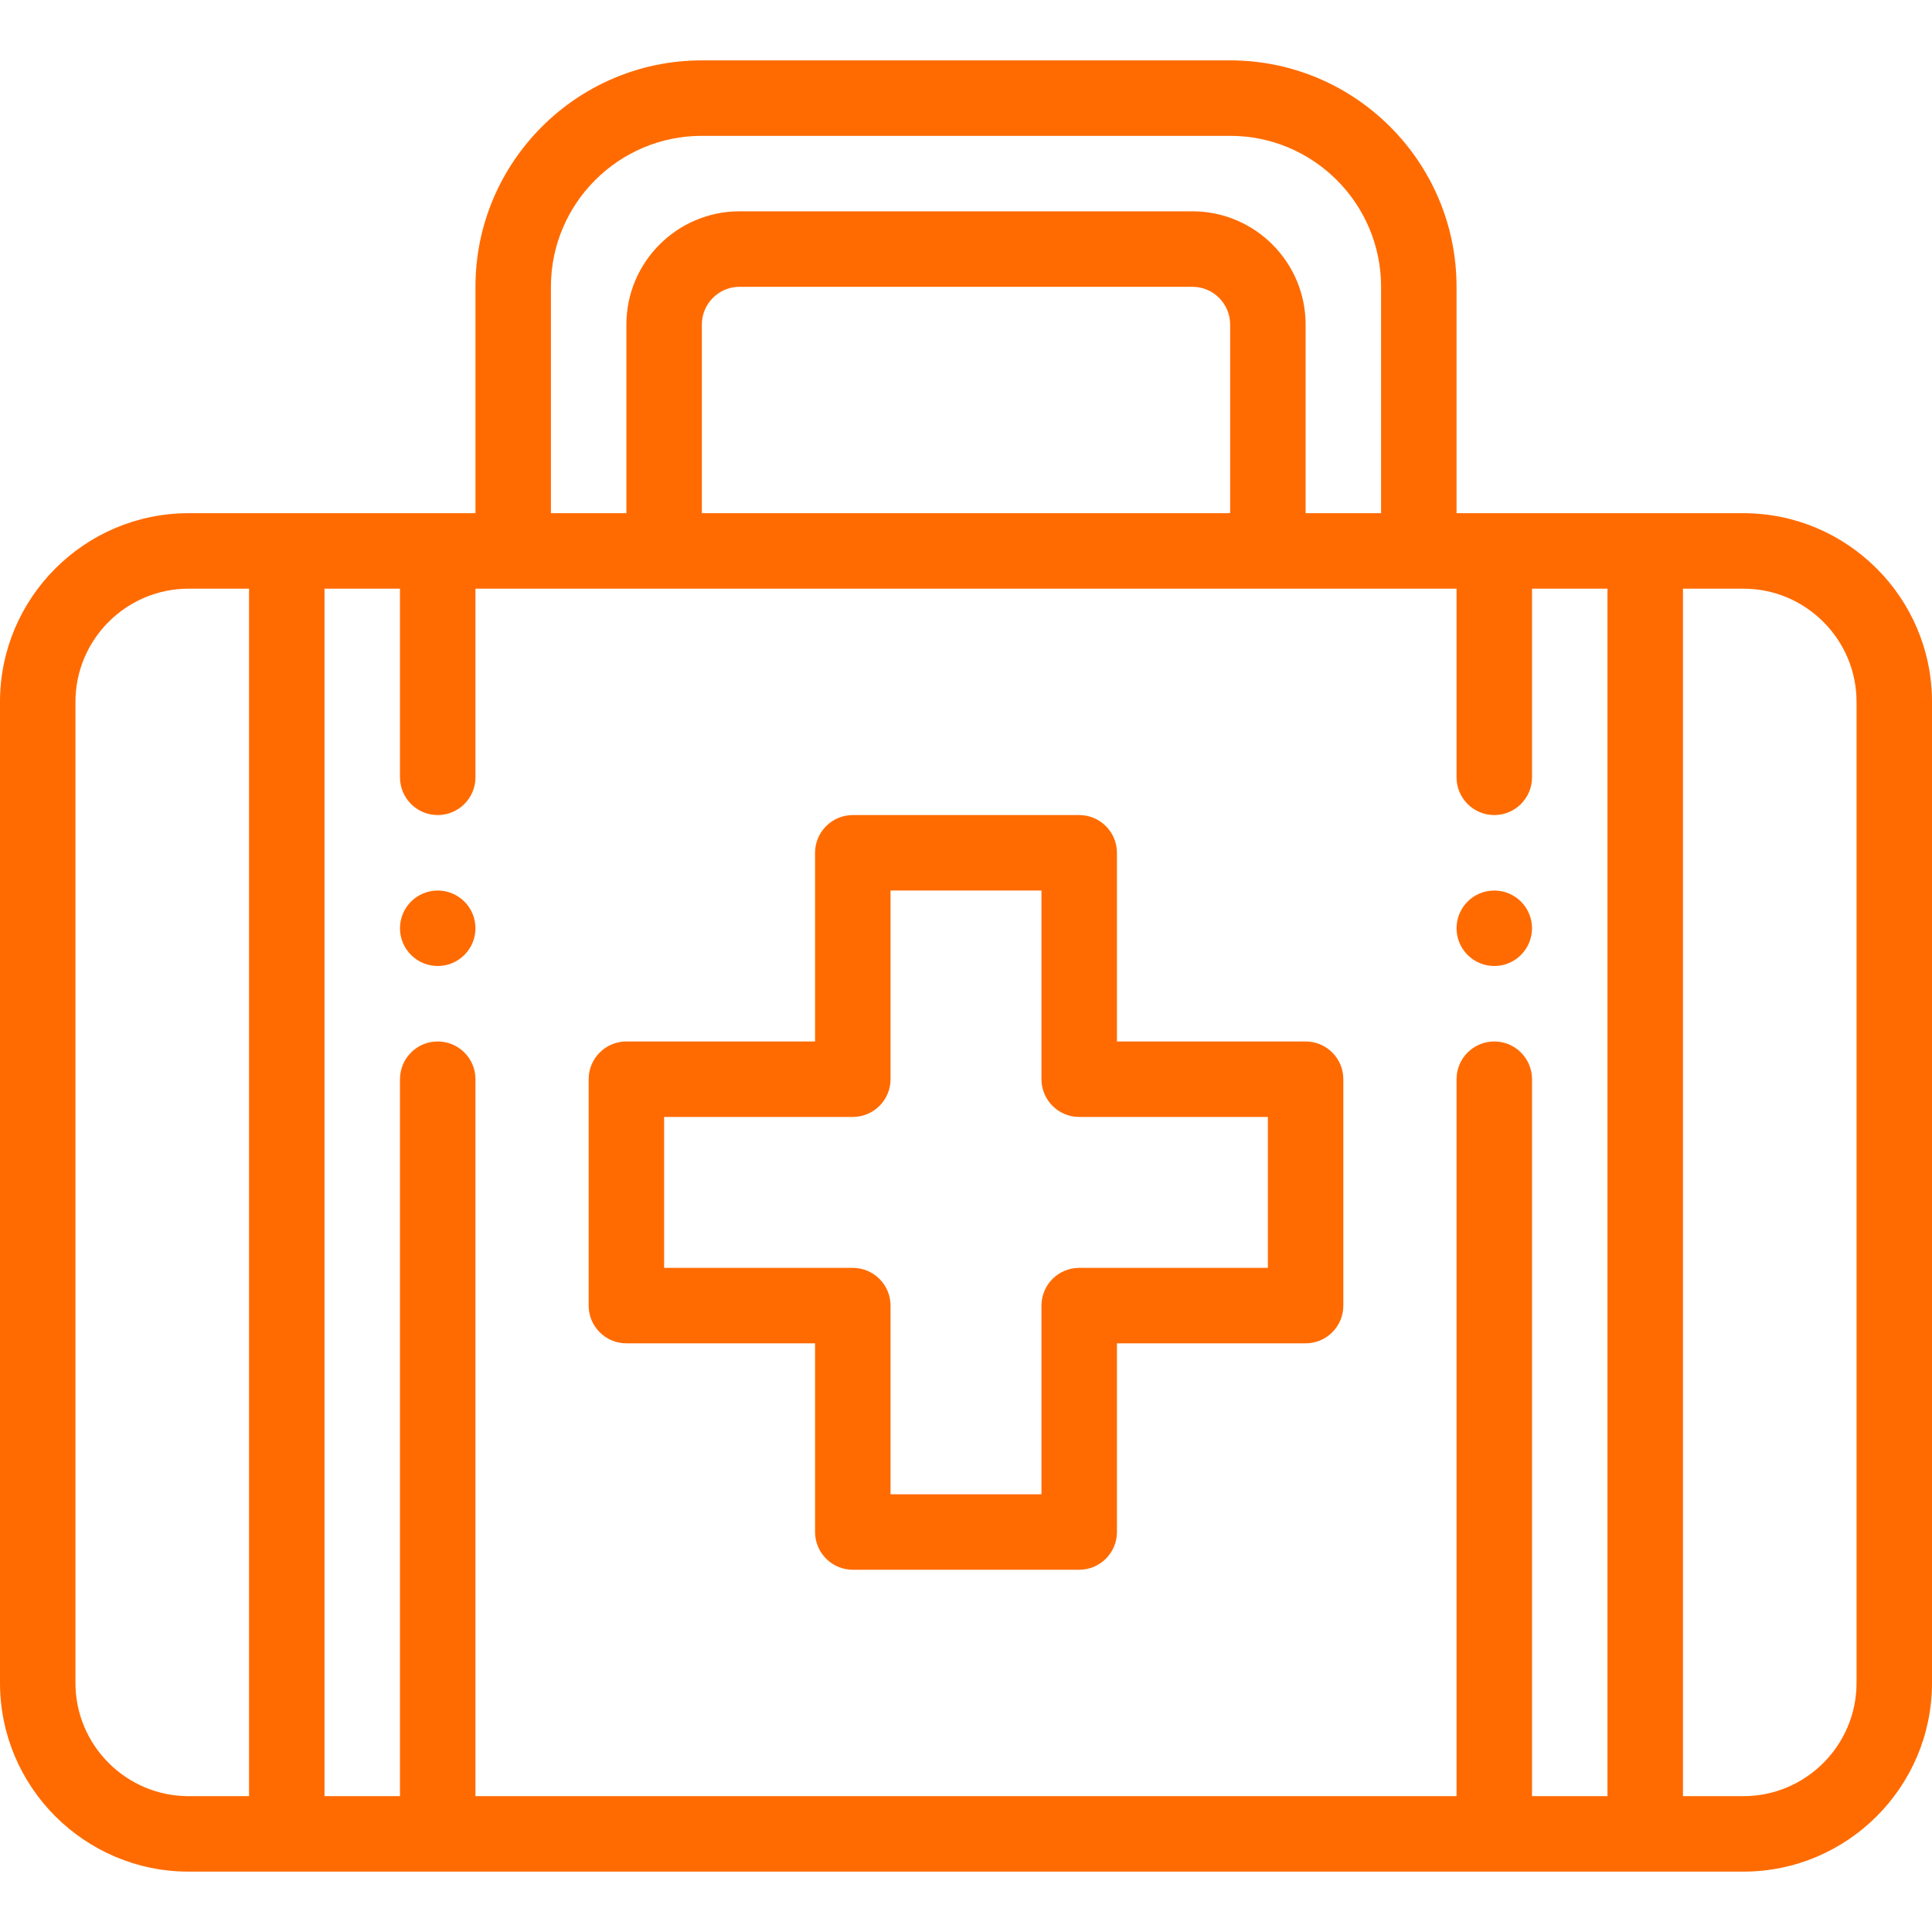 <svg width="104" height="104" viewBox="0 0 104 104" fill="none" xmlns="http://www.w3.org/2000/svg">
<path d="M80.438 47.938C79.316 47.938 78.406 48.847 78.406 49.969C78.406 51.09 79.316 52 80.438 52C81.559 52 82.469 51.09 82.469 49.969C82.469 48.847 81.559 47.938 80.438 47.938Z" fill="#FF6B00"/>
<path d="M23.562 47.938C22.441 47.938 21.531 48.847 21.531 49.969C21.531 51.09 22.441 52 23.562 52C24.684 52 25.594 51.09 25.594 49.969C25.594 48.847 24.684 47.938 23.562 47.938Z" fill="#FF6B00"/>
<path d="M70.281 56.062H60.125V45.906C60.125 44.785 59.215 43.875 58.094 43.875H45.906C44.785 43.875 43.875 44.785 43.875 45.906V56.062H33.719C32.597 56.062 31.688 56.972 31.688 58.094V70.281C31.688 71.403 32.597 72.312 33.719 72.312H43.875V82.469C43.875 83.59 44.785 84.5 45.906 84.5H58.094C59.215 84.5 60.125 83.59 60.125 82.469V72.312H70.281C71.403 72.312 72.312 71.403 72.312 70.281V58.094C72.312 56.972 71.403 56.062 70.281 56.062ZM68.25 68.25H58.094C56.972 68.25 56.062 69.16 56.062 70.281V80.438H47.938V70.281C47.938 69.16 47.028 68.25 45.906 68.25H35.75V60.125H45.906C47.028 60.125 47.938 59.215 47.938 58.094V47.938H56.062V58.094C56.062 59.215 56.972 60.125 58.094 60.125H68.25V68.25Z" fill="#FF6B00"/>
<path d="M93.844 27.625H78.406V15.438C78.406 8.717 72.939 3.25 66.219 3.25H37.781C31.061 3.25 25.594 8.717 25.594 15.438V27.625H10.156C4.556 27.625 0 32.181 0 37.781V90.594C0 96.194 4.556 100.75 10.156 100.75H93.844C99.444 100.75 104 96.194 104 90.594V37.781C104 32.181 99.444 27.625 93.844 27.625ZM29.656 15.438C29.656 10.957 33.301 7.312 37.781 7.312H66.219C70.699 7.312 74.344 10.957 74.344 15.438V27.625H70.281V17.469C70.281 14.109 67.548 11.375 64.188 11.375H39.812C36.452 11.375 33.719 14.109 33.719 17.469V27.625H29.656V15.438ZM66.219 17.469V27.625H37.781V17.469C37.781 16.349 38.693 15.438 39.812 15.438H64.188C65.308 15.438 66.219 16.349 66.219 17.469ZM13.406 96.688H10.156C6.796 96.688 4.062 93.954 4.062 90.594V37.781C4.062 34.421 6.796 31.688 10.156 31.688H13.406V96.688ZM86.531 96.688H82.469V58.094C82.469 56.972 81.559 56.062 80.438 56.062C79.316 56.062 78.406 56.972 78.406 58.094V96.688H25.594V58.094C25.594 56.972 24.684 56.062 23.562 56.062C22.441 56.062 21.531 56.972 21.531 58.094V96.688H17.469V31.688H21.531V41.844C21.531 42.965 22.441 43.875 23.562 43.875C24.684 43.875 25.594 42.965 25.594 41.844V31.688H78.406V41.844C78.406 42.965 79.316 43.875 80.438 43.875C81.559 43.875 82.469 42.965 82.469 41.844V31.688H86.531V96.688ZM99.938 90.594C99.938 93.954 97.204 96.688 93.844 96.688H90.594V31.688H93.844C97.204 31.688 99.938 34.421 99.938 37.781V90.594Z" fill="#FF6B00"/>
</svg>
